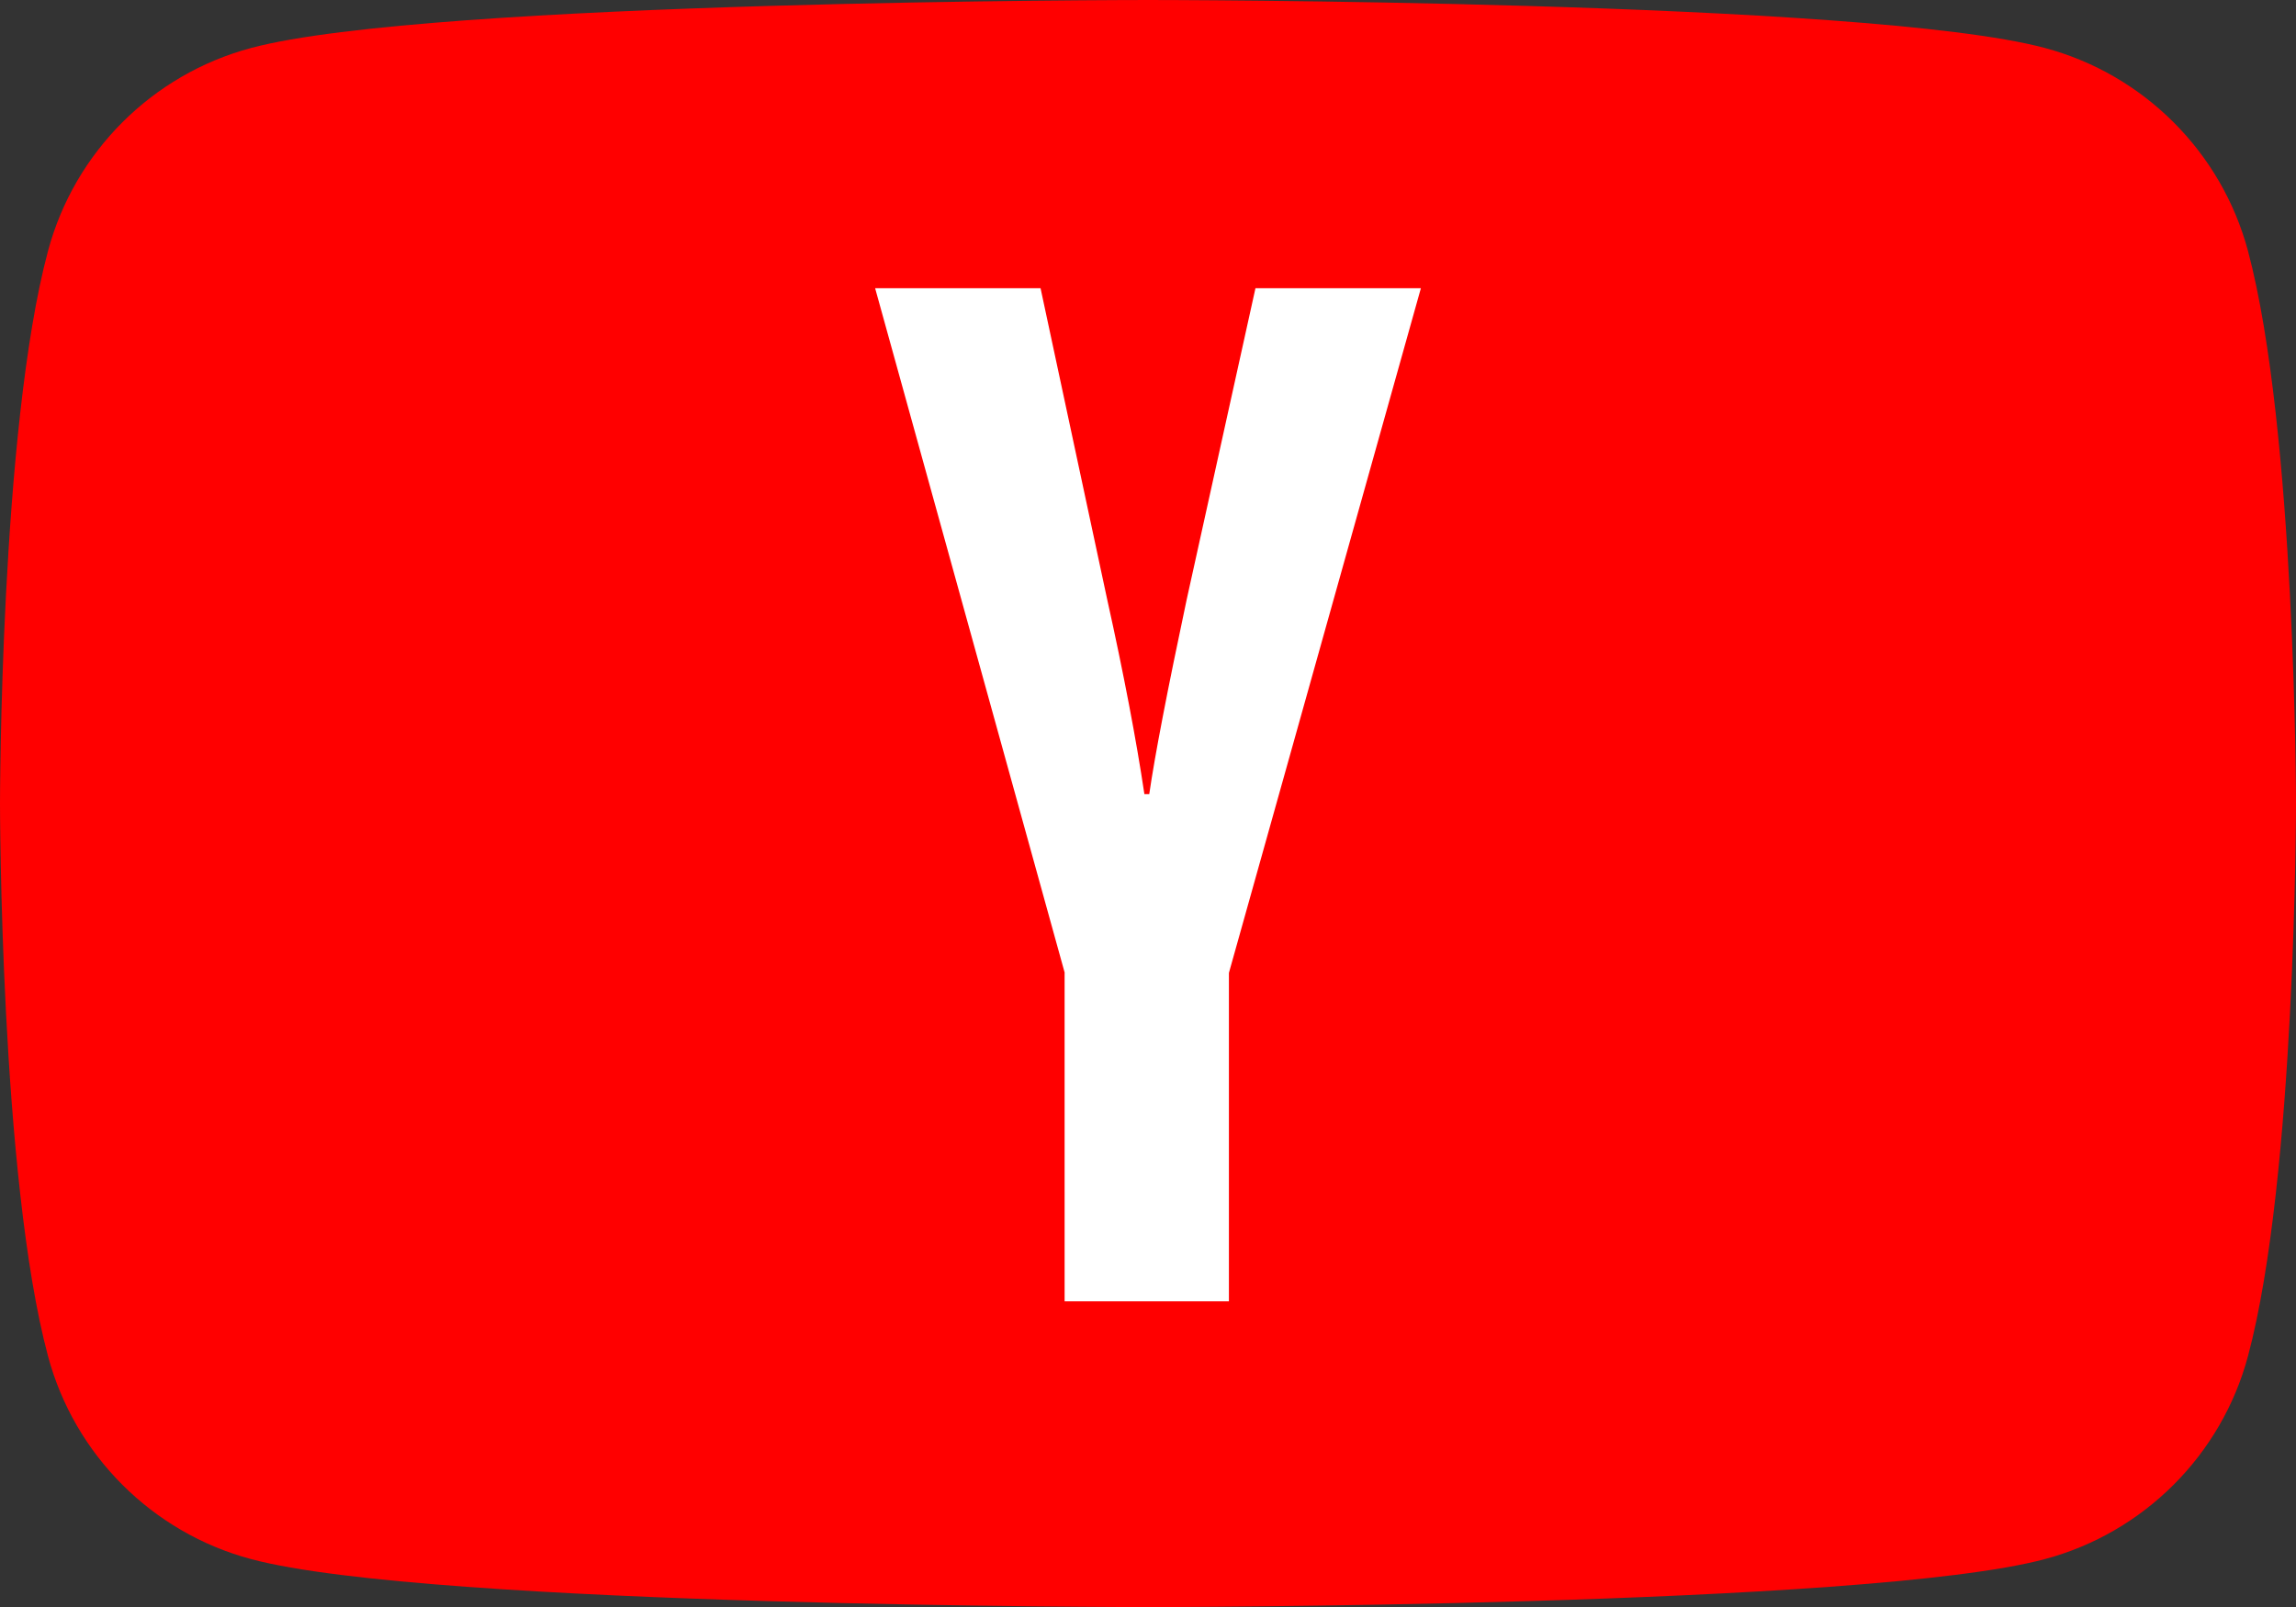 <?xml version="1.0" encoding="UTF-8"?><svg xmlns="http://www.w3.org/2000/svg" xmlns:xlink="http://www.w3.org/1999/xlink" height="155.4" preserveAspectRatio="xMidYMid meet" version="1.0" viewBox="0.0 0.0 222.0 155.4" width="222.0" zoomAndPan="magnify"><rect x="0.0" y="0.0" width="222.0" height="155.4" fill="#333333" stroke="none"/><g id="change1_1"><path d="M217.358,24.269C214.8,14.711,207.288,7.2,197.731,4.642C180.425,0,111,0,111,0S41.575,0,24.269,4.642 C14.711,7.2,7.2,14.711,4.642,24.269C0,41.575,0,77.704,0,77.704s0,36.129,4.642,53.435c2.558,9.558,10.069,17.068,19.627,19.626 c17.306,4.642,86.731,4.642,86.731,4.642s69.426,0,86.731-4.642c9.558-2.558,17.069-10.069,19.627-19.626 C222,113.833,222,77.704,222,77.704S221.981,41.575,217.358,24.269z" fill="#F00"/></g><g id="change2_1"><path d="M102.949,94.081l-18.333-66.21h15.995l6.425,30.013c1.64,7.392,2.836,13.696,3.615,18.911h0.47 c0.538-3.737,1.748-10,3.616-18.804l6.653-30.121h15.995l-18.562,66.21v31.761h-15.887V94.081H102.949z" fill="#FFF"/></g></svg>